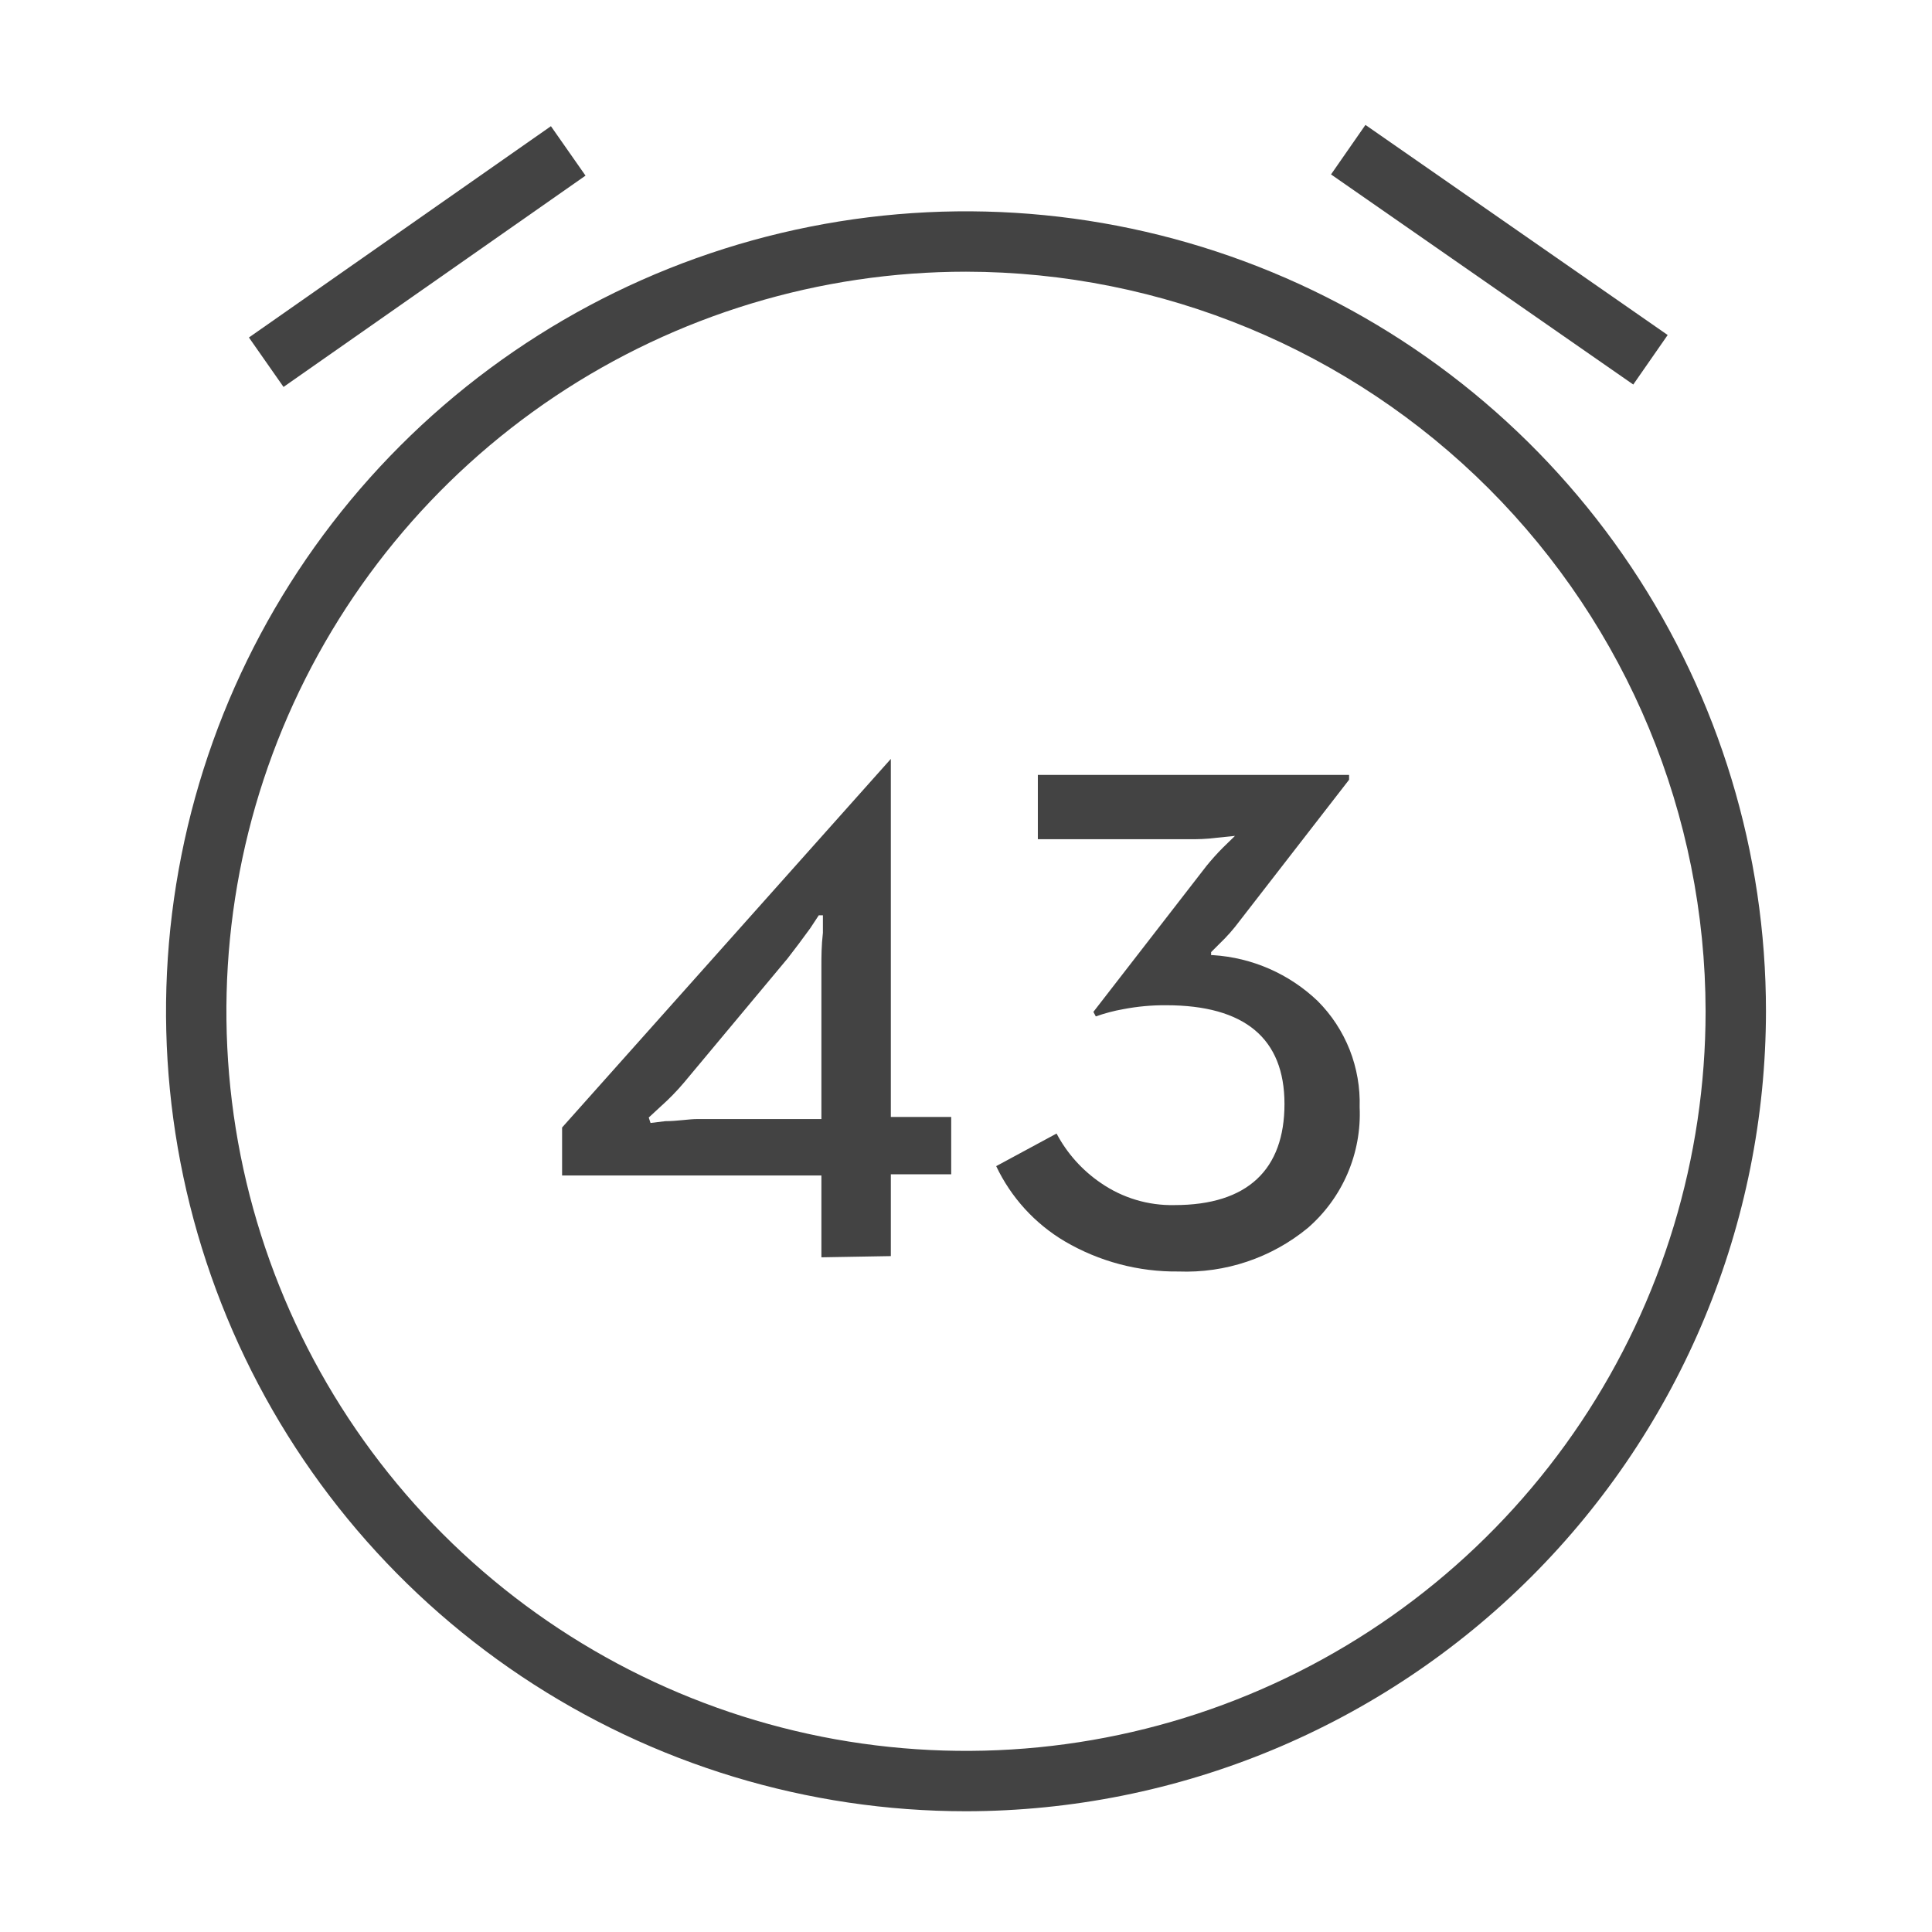 <svg width="32" height="32" viewBox="0 0 32 32" fill="none" xmlns="http://www.w3.org/2000/svg">
<g id="&#229;&#141;&#150;&#231;&#130;&#185;icon_final_black_43 &#229;&#136;&#134;&#233;&#146;&#159;&#233;&#163;&#158;&#232;&#161;&#140;&#230;&#151;&#182;&#233;&#151;&#180; 1" clip-path="url(#clip0_6296_24419)">
<path id="Vector" d="M16 30C13.379 30 10.818 29.223 8.639 27.767C6.46 26.311 4.761 24.242 3.759 21.821C2.756 19.399 2.493 16.735 3.005 14.165C3.516 11.595 4.778 9.234 6.631 7.381C8.484 5.528 10.845 4.266 13.415 3.755C15.985 3.243 18.649 3.506 21.071 4.509C23.492 5.511 25.561 7.21 27.017 9.389C28.473 11.568 29.25 14.129 29.25 16.75C29.246 20.263 27.849 23.631 25.365 26.115C22.881 28.599 19.513 29.996 16 30ZM16 4.5C13.577 4.5 11.209 5.218 9.194 6.564C7.18 7.911 5.61 9.824 4.682 12.062C3.755 14.3 3.513 16.764 3.985 19.14C4.458 21.516 5.625 23.699 7.338 25.412C9.051 27.125 11.234 28.292 13.61 28.765C15.986 29.237 18.45 28.995 20.688 28.067C22.926 27.14 24.84 25.57 26.186 23.556C27.532 21.541 28.25 19.173 28.25 16.75C28.246 13.502 26.954 10.389 24.658 8.092C22.361 5.796 19.248 4.504 16 4.5Z" fill="#434343"/>
<path id="Vector_2" d="M9.125 2.09L4.123 5.59L4.696 6.409L9.698 2.909L9.125 2.09Z" fill="#434343"/>
<path id="Vector_3" d="M22.616 2.069L22.046 2.889L27.052 6.369L27.622 5.549L22.616 2.069Z" fill="#434343"/>
<path id="Vector_4" d="M13.605 20.825V19.47H9.31V18.675L14.755 12.57V18.5H15.755V19.45H14.755V20.805L13.605 20.825ZM13.565 15.155L13.42 15.375C13.29 15.555 13.165 15.72 13.045 15.875L11.33 17.93C11.211 18.071 11.082 18.203 10.945 18.325L10.745 18.51L10.775 18.6L11.02 18.57C11.22 18.57 11.4 18.535 11.56 18.535H13.605V16C13.605 15.85 13.605 15.665 13.63 15.45V15.245V15.16H13.53L13.565 15.155Z" fill="#434343"/>
<path id="Vector_5" d="M17.635 20.56C18.206 20.895 18.858 21.068 19.52 21.06C20.297 21.09 21.059 20.834 21.66 20.34C21.945 20.093 22.17 19.785 22.319 19.439C22.468 19.092 22.537 18.717 22.52 18.34C22.53 18.015 22.474 17.691 22.355 17.388C22.235 17.085 22.055 16.81 21.825 16.58C21.354 16.13 20.74 15.861 20.09 15.82H20.06V15.77L20.195 15.635C20.319 15.517 20.433 15.388 20.535 15.25L22.345 12.915V12.835H17.19V13.9H19.725C19.83 13.9 19.965 13.9 20.16 13.875L20.455 13.845L20.255 14.04C20.16 14.135 20.07 14.236 19.985 14.34L18.11 16.76L18.15 16.835C18.298 16.783 18.45 16.742 18.605 16.715C18.839 16.67 19.077 16.648 19.315 16.65C20.615 16.65 21.275 17.2 21.275 18.285C21.275 19.37 20.665 19.96 19.455 19.96C19.02 19.97 18.593 19.842 18.235 19.595C17.927 19.386 17.674 19.104 17.5 18.775L16.5 19.315C16.746 19.834 17.141 20.267 17.635 20.56Z" fill="#434343"/>
</g>
<defs>
<clipPath id="clip0_6296_24419">
<rect width="32" height="32" fill="white"/>
</clipPath>
</defs>
</svg>
